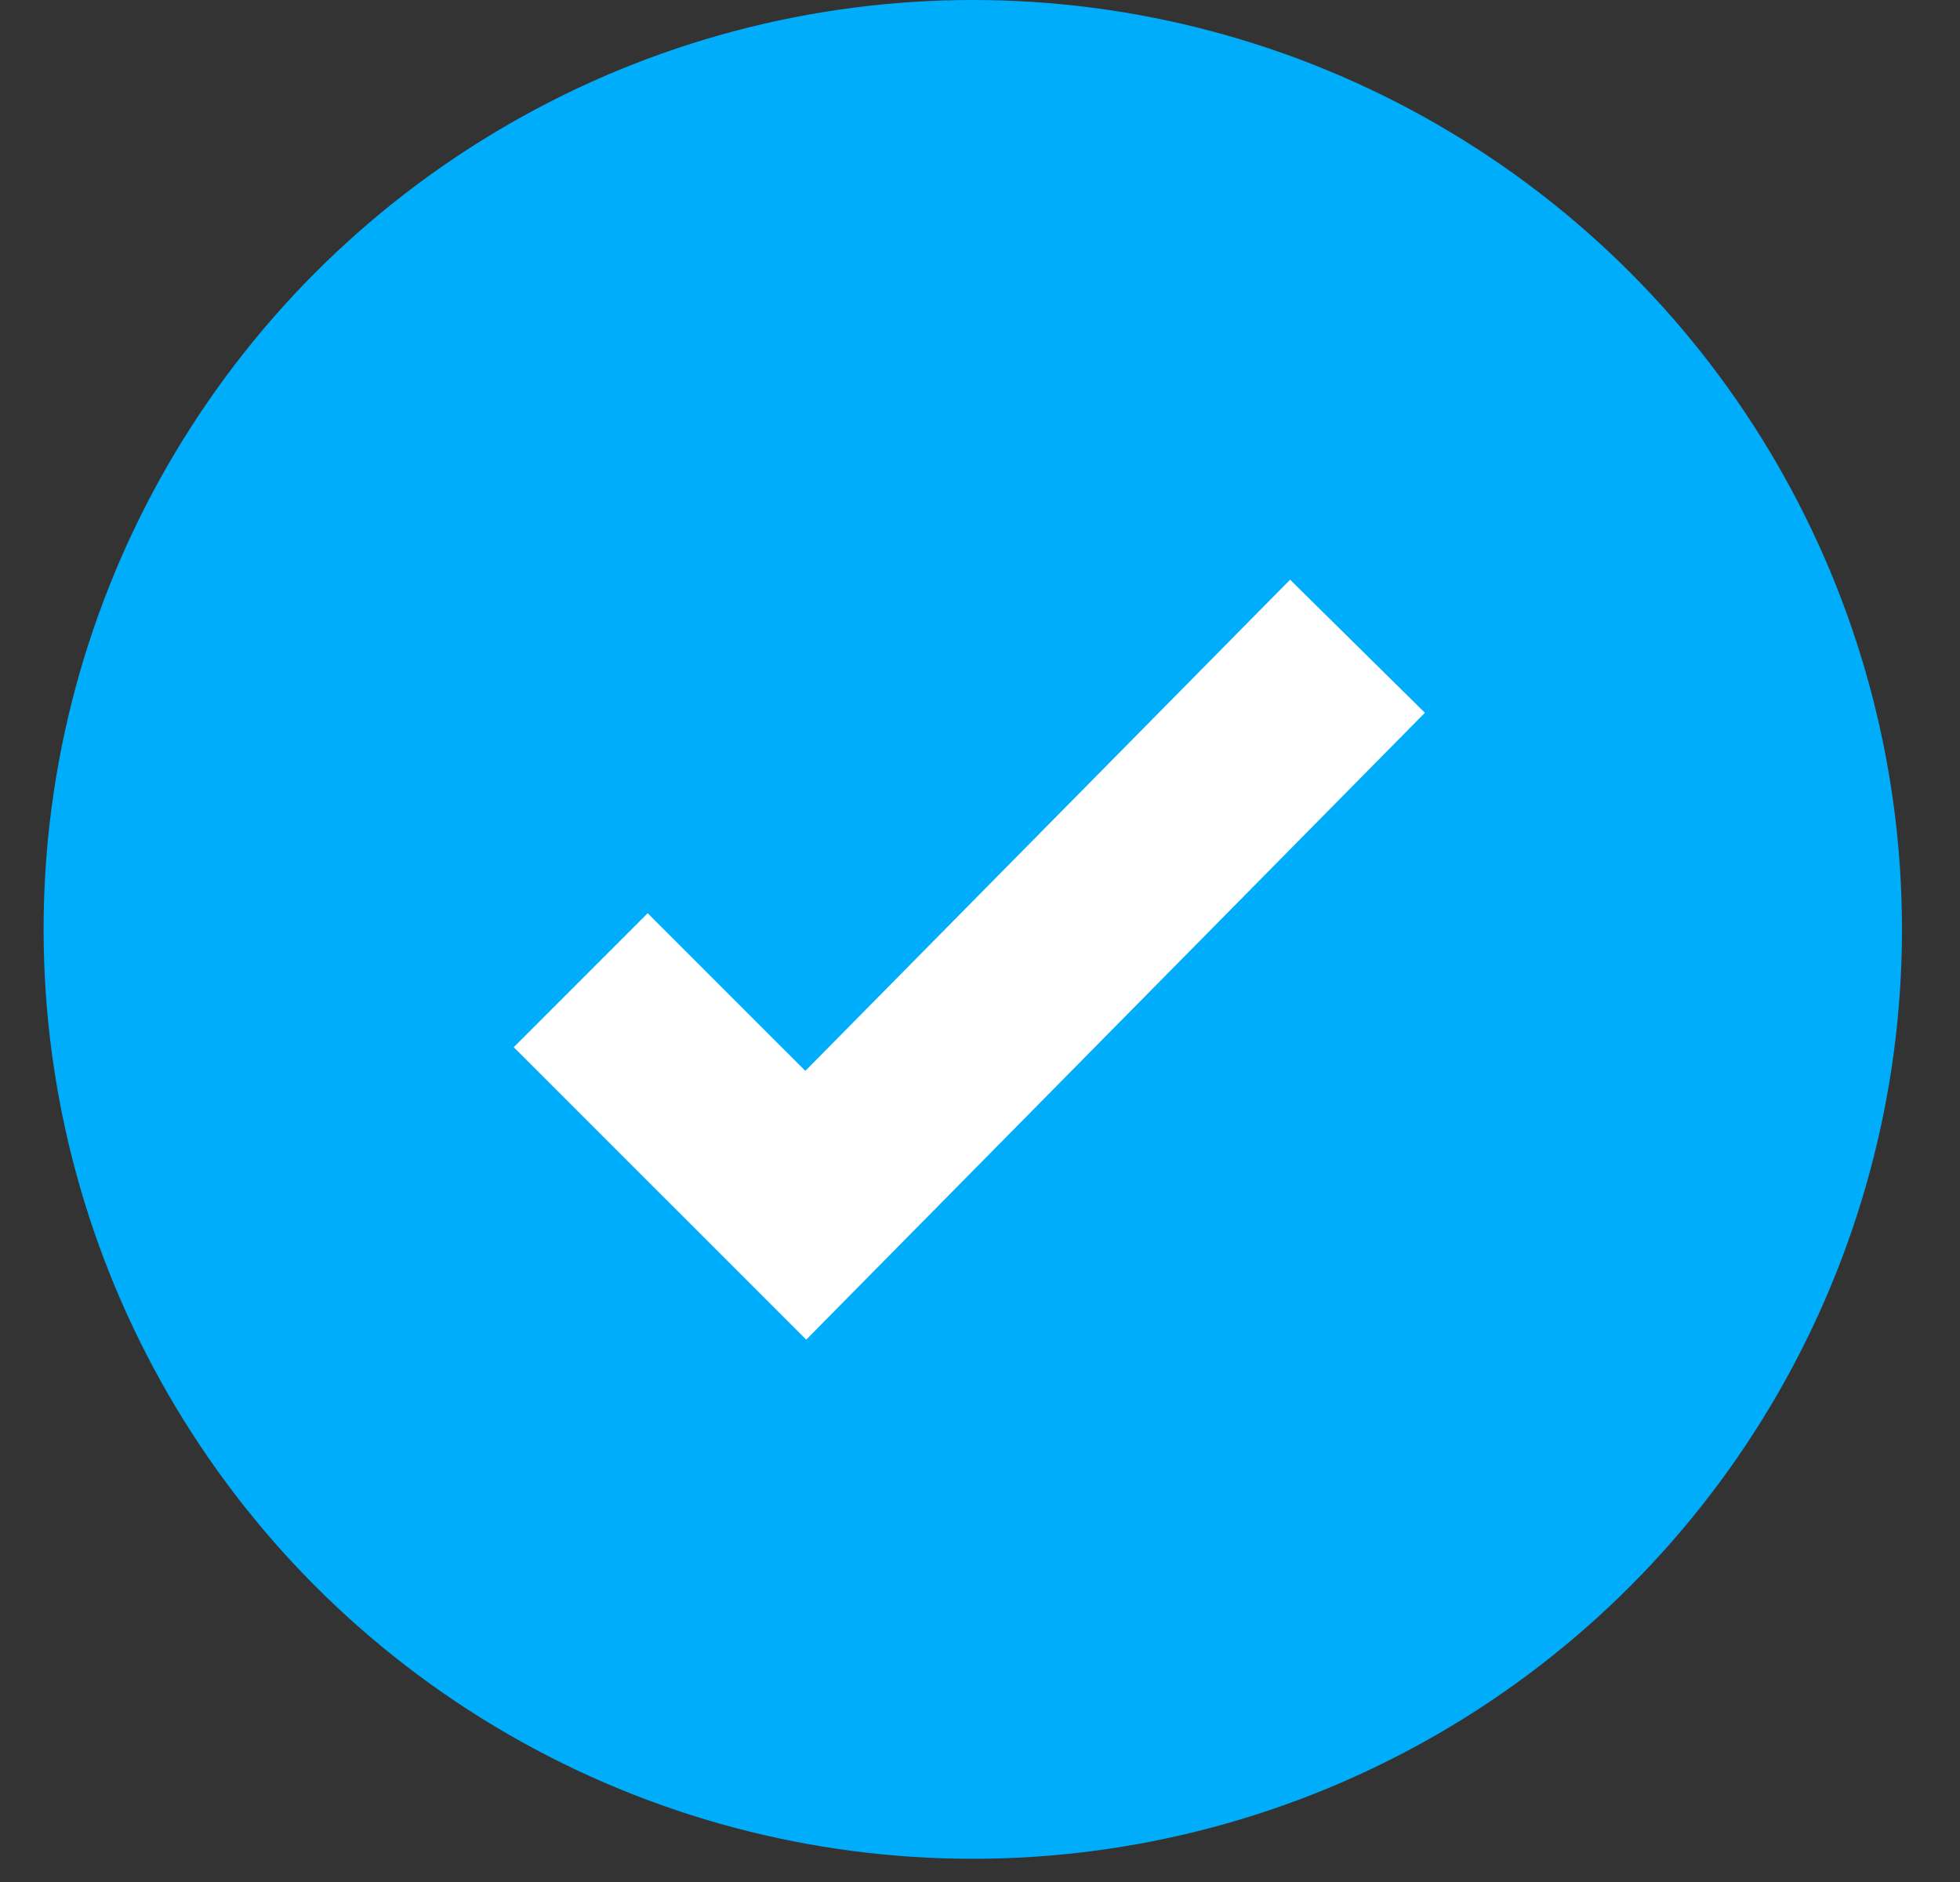 <svg width="25" height="24" viewBox="0 0 25 24" fill="none" xmlns="http://www.w3.org/2000/svg">
<rect x="0" y="0" width="25" height="24" fill="#333333" stroke="none"/>
<circle cx="12.408" cy="11.852" r="11.852" fill="#00ADFB"/>
<path d="M7.407 12.5L10.278 15.37L17.315 8.241" stroke="white" stroke-width="2.416"/>
</svg>
